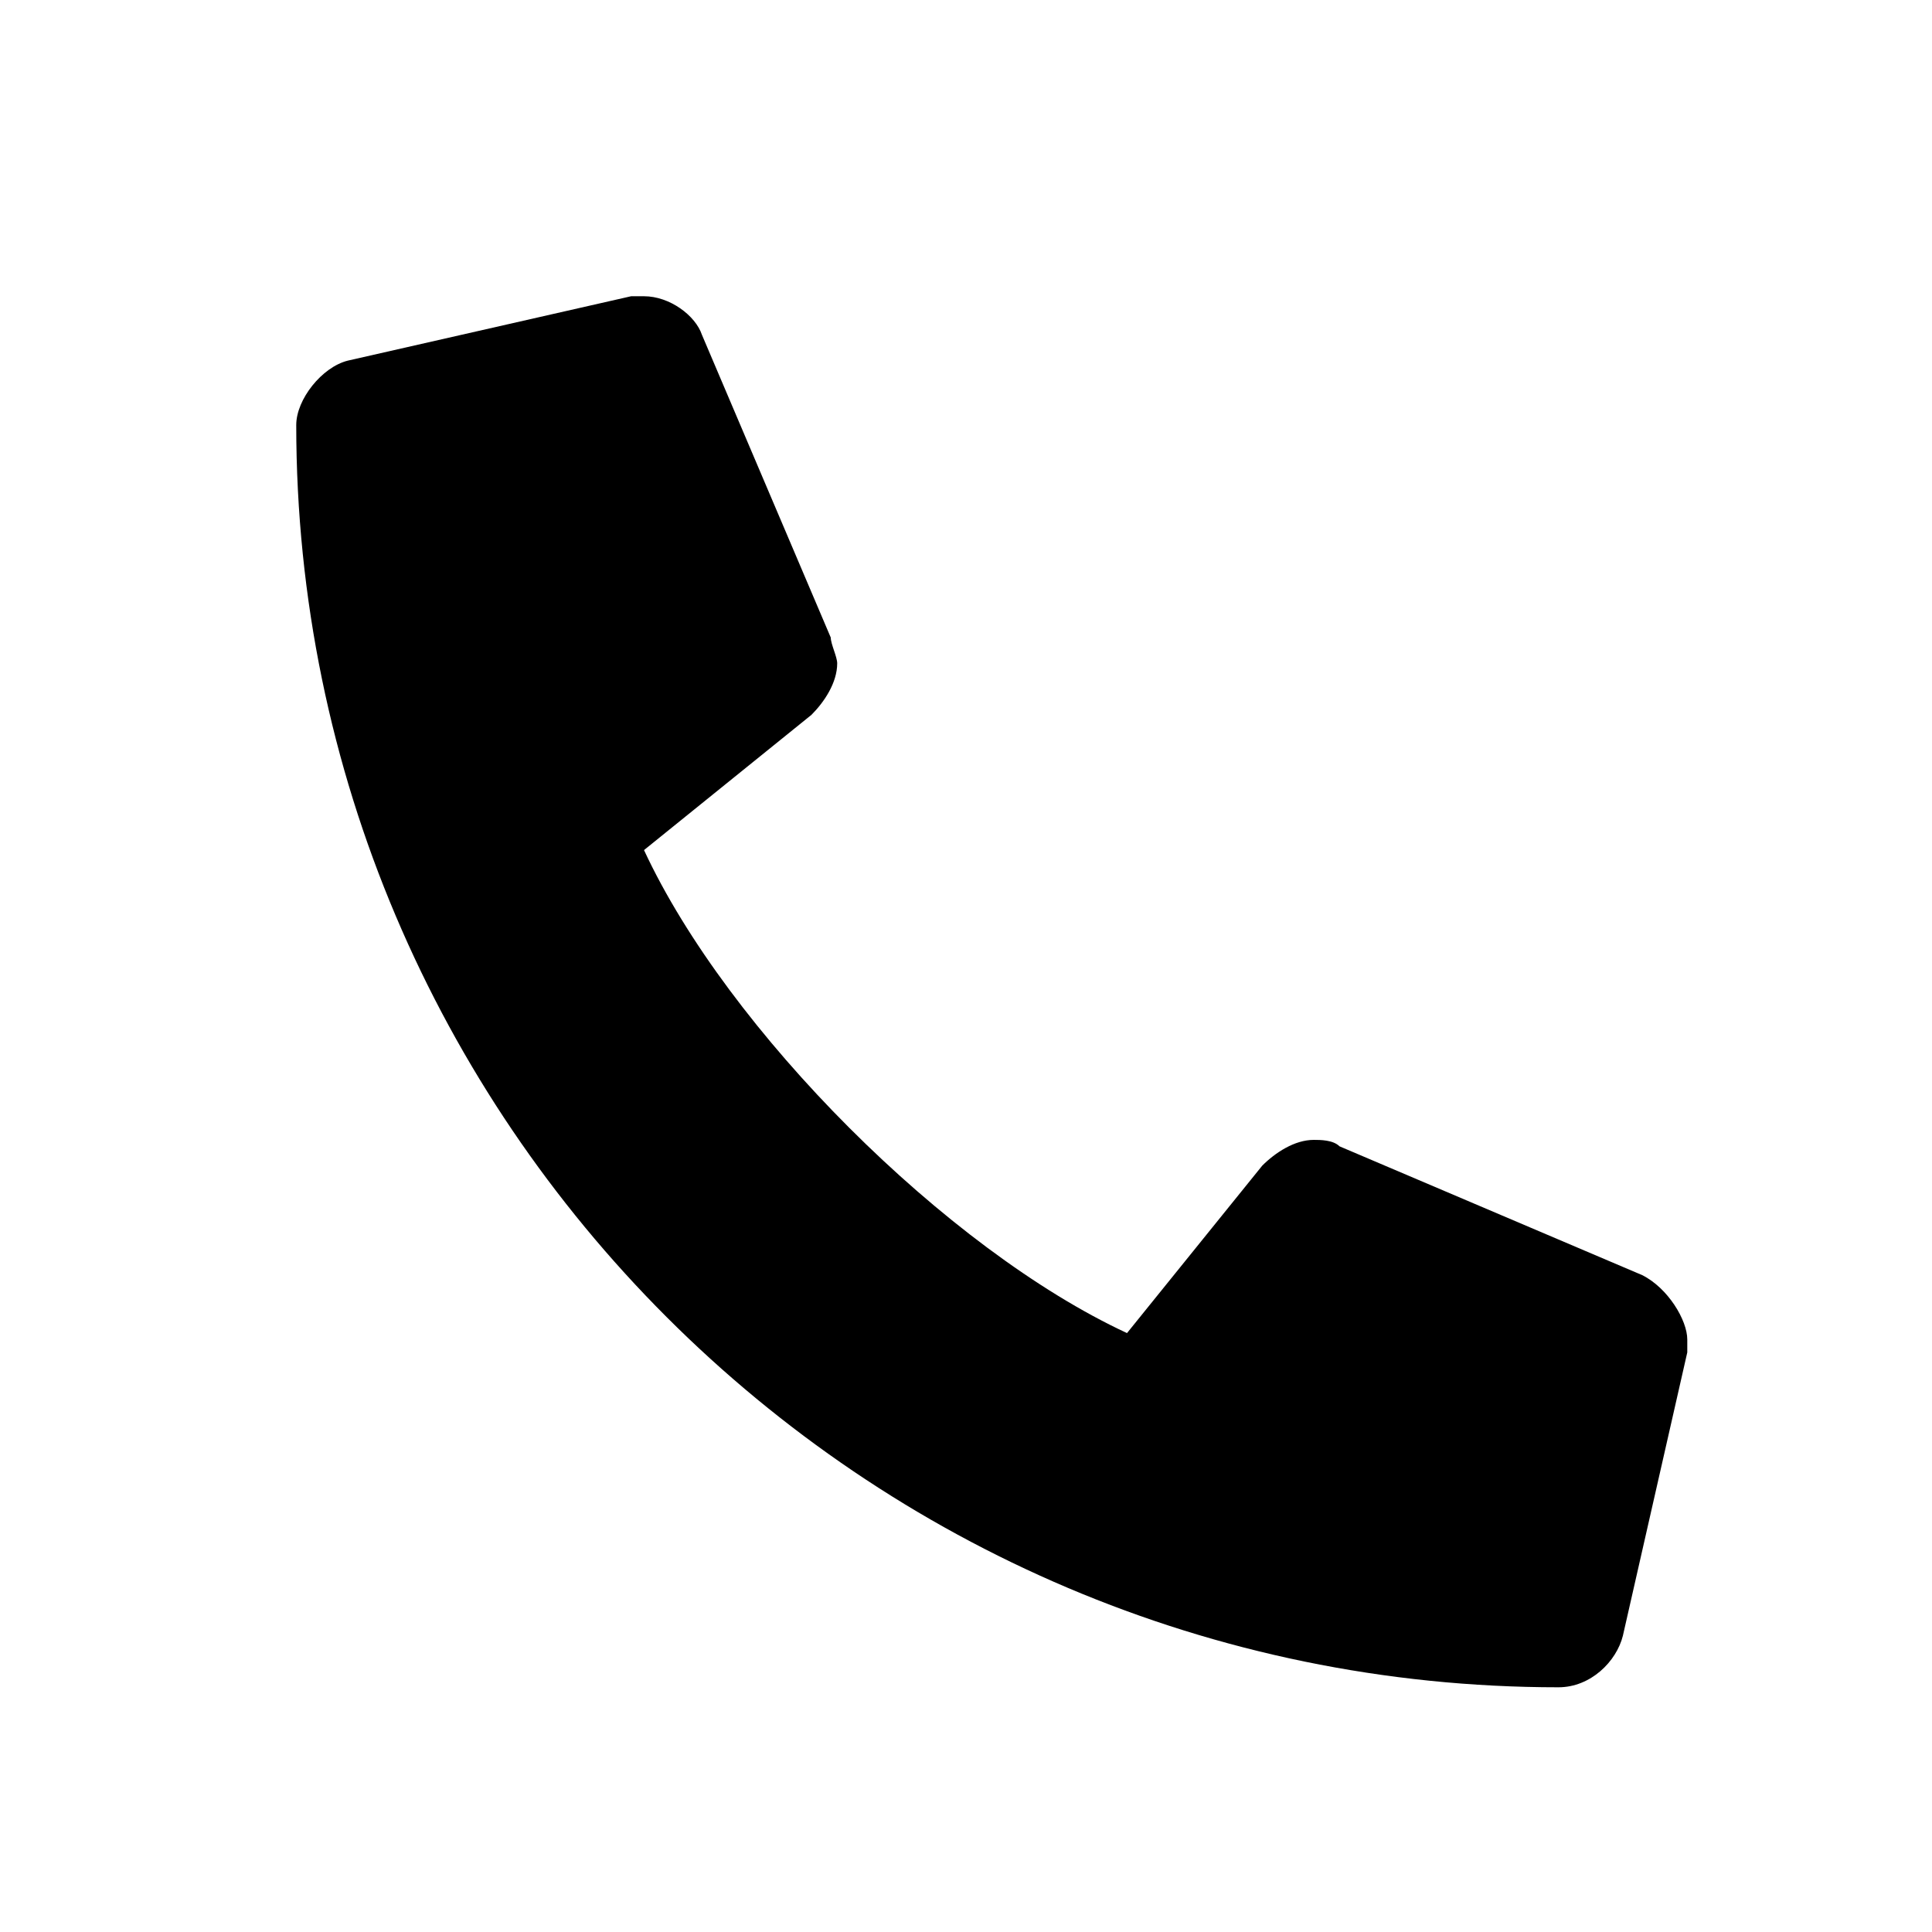 <?xml version="1.0" encoding="utf-8"?>
<!-- Generator: Adobe Illustrator 24.0.0, SVG Export Plug-In . SVG Version: 6.00 Build 0)  -->
<svg version="1.1" id="Layer_1" xmlns="http://www.w3.org/2000/svg" xmlns:xlink="http://www.w3.org/1999/xlink" x="0px" y="0px"
	 viewBox="0 0 30 30" style="enable-background:new 0 0 30 30;" xml:space="preserve">
<g>
	<path d="M26.2,20.8c0,0.1,0,0.2,0,0.2l-1,4.4c-0.1,0.4-0.5,0.8-1,0.8h0c-10.8,0-19.6-8.8-19.6-19.6v0c0-0.4,0.4-0.9,0.8-1l4.4-1
		c0.1,0,0.2,0,0.2,0c0.4,0,0.8,0.3,0.9,0.6l2,4.7c0,0.1,0.1,0.3,0.1,0.4c0,0.3-0.2,0.6-0.4,0.8l-2.6,2.1c1.3,2.8,4.7,6.2,7.5,7.5
		l2.1-2.6c0.2-0.2,0.5-0.4,0.8-0.4c0.1,0,0.3,0,0.4,0.1l4.7,2C25.9,20,26.2,20.5,26.2,20.8z"/>
</g>
</svg>
